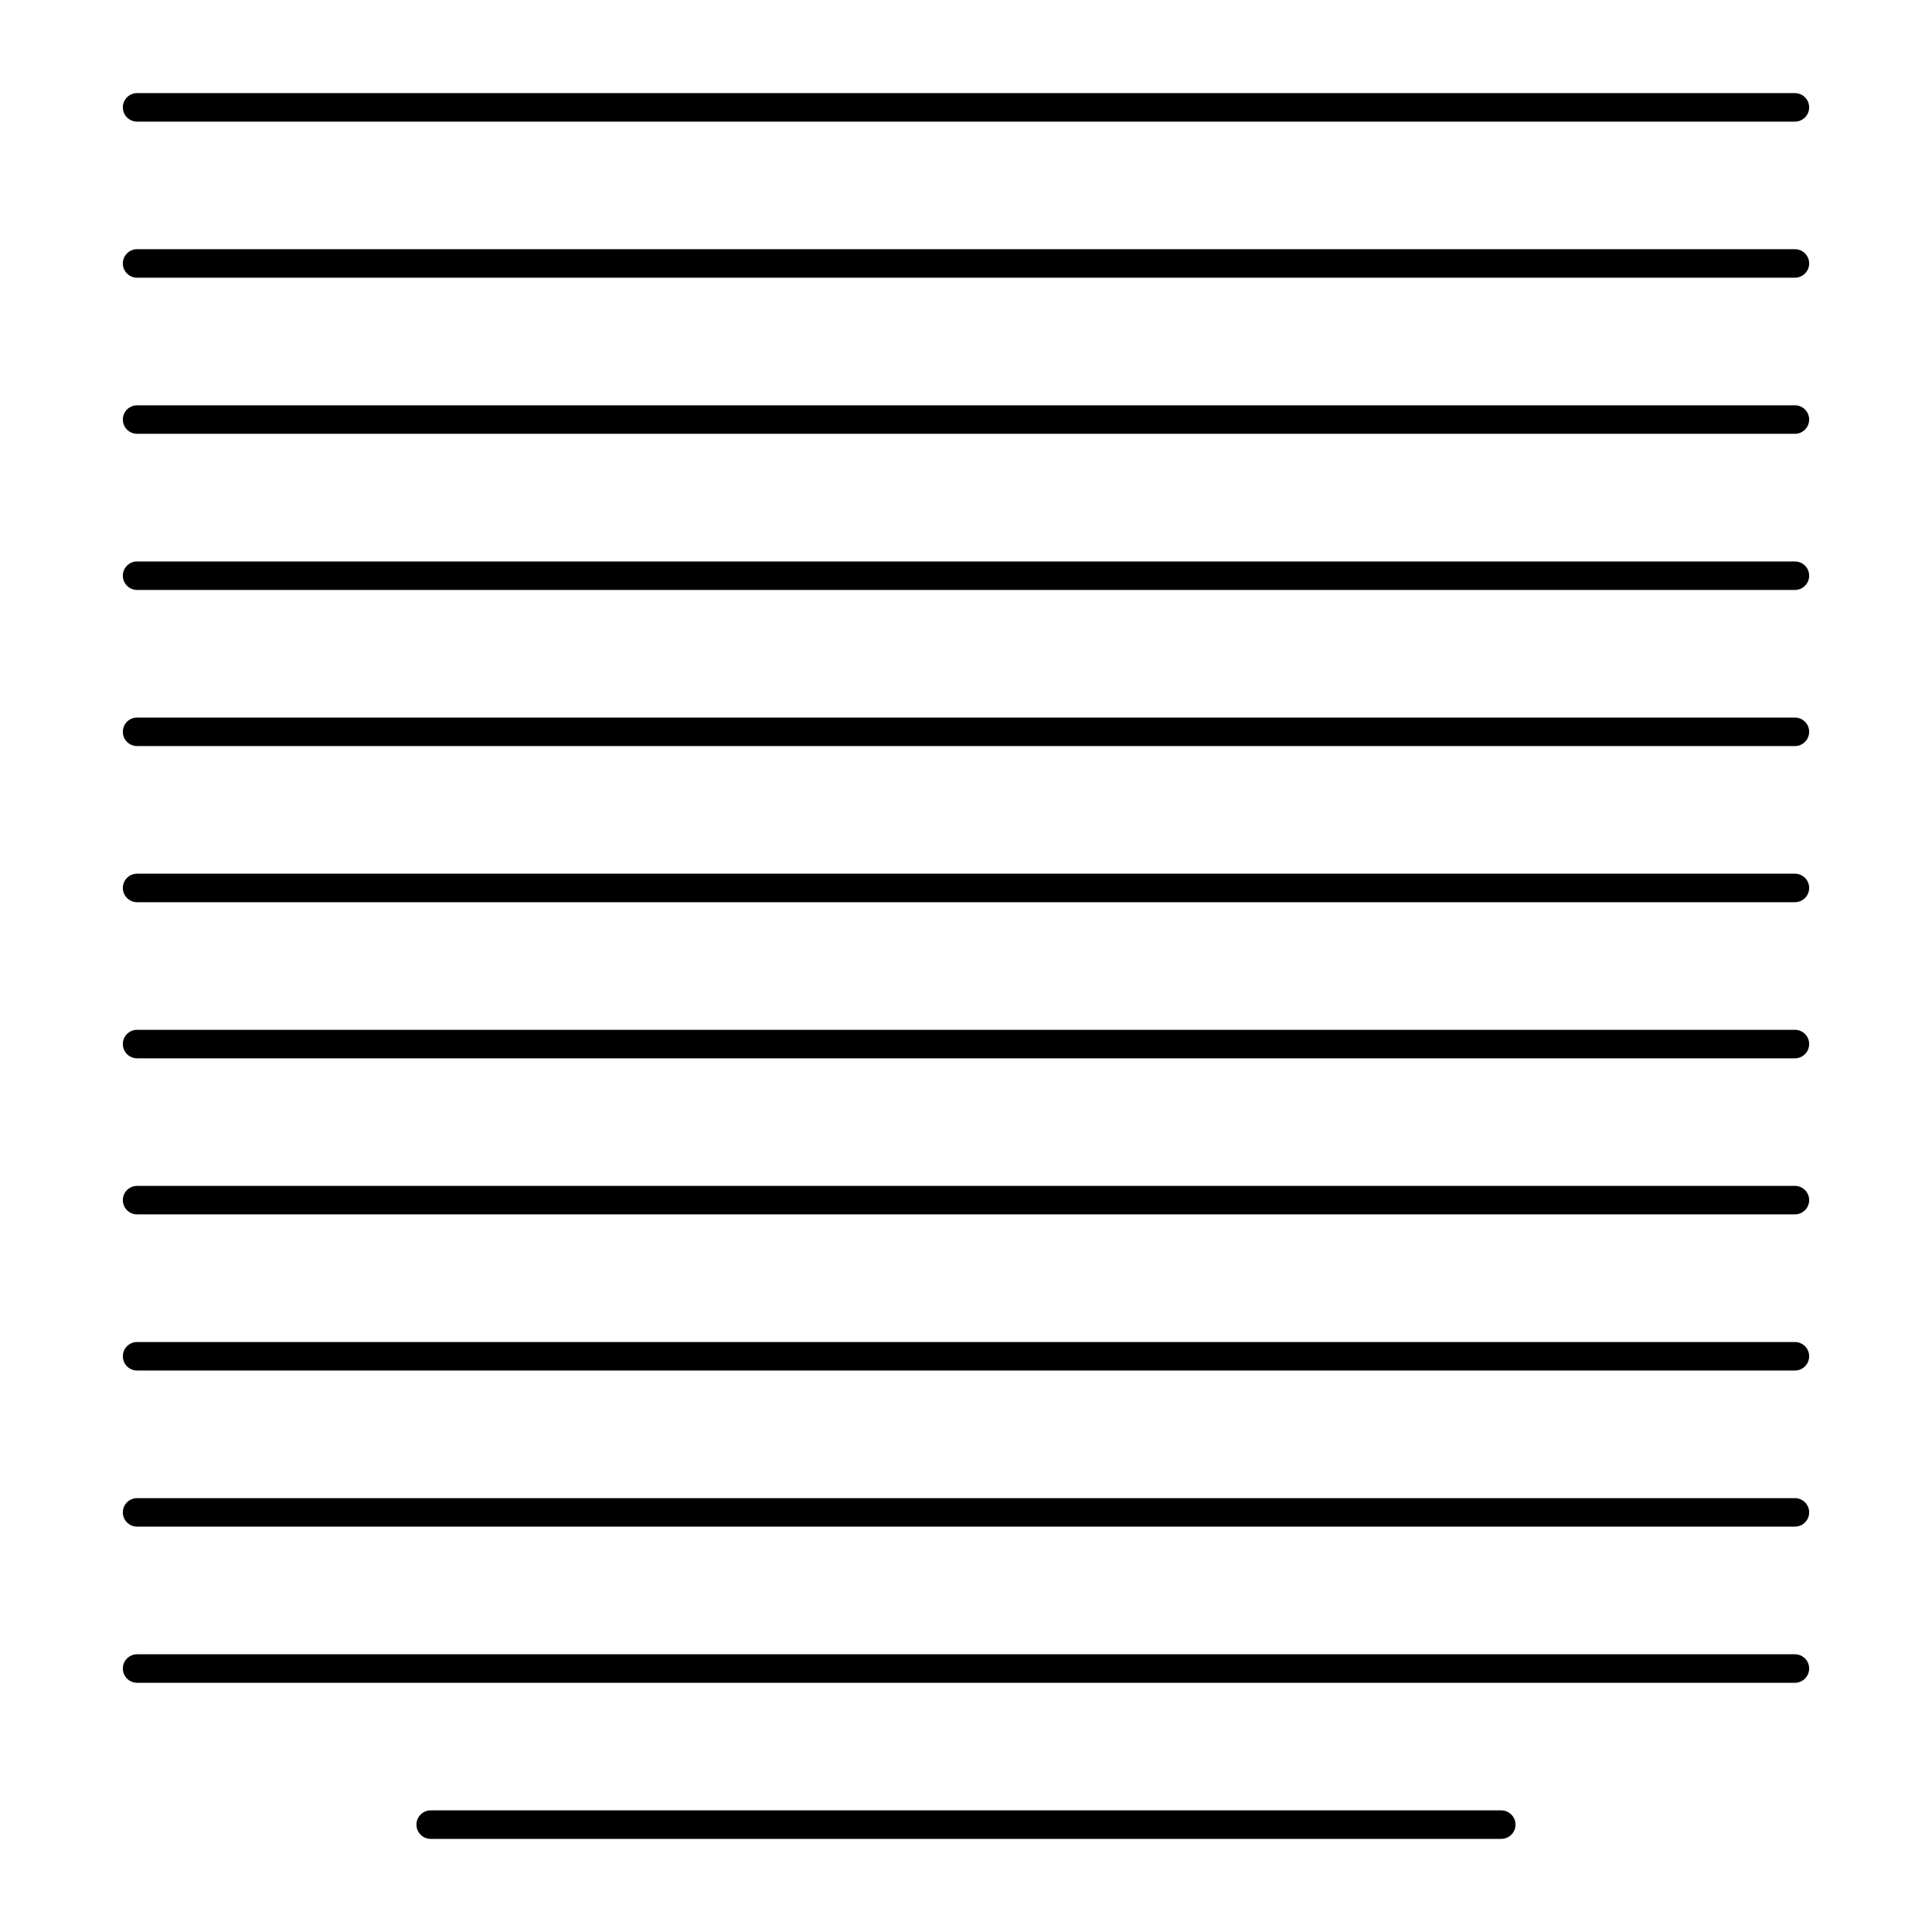 <?xml version="1.0" encoding="UTF-8"?>
<!-- Uploaded to: SVG Repo, www.svgrepo.com, Generator: SVG Repo Mixer Tools -->
<svg fill="#000000" width="800px" height="800px" version="1.1" viewBox="144 144 512 512" xmlns="http://www.w3.org/2000/svg">
 <g>
  <path d="m180.33 176.23h439.34c2.086 0 3.777-1.691 3.777-3.777 0-2.086-1.691-3.777-3.777-3.777h-439.34c-2.086 0-3.777 1.691-3.777 3.777 0 2.086 1.691 3.777 3.777 3.777z"/>
  <path d="m619.67 334.16h-439.34c-2.086 0-3.777 1.691-3.777 3.777 0 2.086 1.691 3.777 3.777 3.777h439.34c2.086 0 3.777-1.691 3.777-3.777 0.004-2.082-1.691-3.777-3.777-3.777z"/>
  <path d="m619.67 375.54h-439.34c-2.086 0-3.777 1.691-3.777 3.777 0 2.086 1.691 3.777 3.777 3.777h439.34c2.086 0 3.777-1.691 3.777-3.777 0.004-2.086-1.691-3.777-3.777-3.777z"/>
  <path d="m619.67 416.91h-439.34c-2.086 0-3.777 1.691-3.777 3.777 0 2.086 1.691 3.777 3.777 3.777h439.34c2.086 0 3.777-1.691 3.777-3.777 0.004-2.086-1.691-3.777-3.777-3.777z"/>
  <path d="m619.67 458.27h-439.34c-2.086 0-3.777 1.691-3.777 3.777 0 2.086 1.691 3.777 3.777 3.777h439.34c2.086 0 3.777-1.691 3.777-3.777 0.004-2.082-1.691-3.777-3.777-3.777z"/>
  <path d="m619.67 499.65h-439.34c-2.086 0-3.777 1.691-3.777 3.777 0 2.086 1.691 3.777 3.777 3.777h439.34c2.086 0 3.777-1.691 3.777-3.777 0.004-2.086-1.691-3.777-3.777-3.777z"/>
  <path d="m619.67 541.02h-439.34c-2.086 0-3.777 1.691-3.777 3.777 0 2.086 1.691 3.777 3.777 3.777h439.34c2.086 0 3.777-1.691 3.777-3.777 0.004-2.082-1.691-3.777-3.777-3.777z"/>
  <path d="m619.67 582.4h-439.34c-2.086 0-3.777 1.691-3.777 3.777 0 2.086 1.691 3.777 3.777 3.777h439.34c2.086 0 3.777-1.691 3.777-3.777 0.004-2.086-1.691-3.777-3.777-3.777z"/>
  <path d="m619.67 210.04h-439.34c-2.086 0-3.777 1.691-3.777 3.777 0 2.086 1.691 3.777 3.777 3.777h439.34c2.086 0 3.777-1.691 3.777-3.777 0.004-2.086-1.691-3.777-3.777-3.777z"/>
  <path d="m619.67 251.41h-439.34c-2.086 0-3.777 1.691-3.777 3.777 0 2.086 1.691 3.777 3.777 3.777h439.34c2.086 0 3.777-1.691 3.777-3.777 0.004-2.082-1.691-3.777-3.777-3.777z"/>
  <path d="m619.67 292.79h-439.34c-2.086 0-3.777 1.691-3.777 3.777 0 2.086 1.691 3.777 3.777 3.777h439.34c2.086 0 3.777-1.691 3.777-3.777 0.004-2.086-1.691-3.777-3.777-3.777z"/>
  <path d="m541.85 623.77h-283.71c-2.086 0-3.777 1.691-3.777 3.777s1.691 3.777 3.777 3.777h283.71c2.086 0 3.777-1.691 3.777-3.777 0-2.082-1.695-3.777-3.781-3.777z"/>
 </g>
</svg>